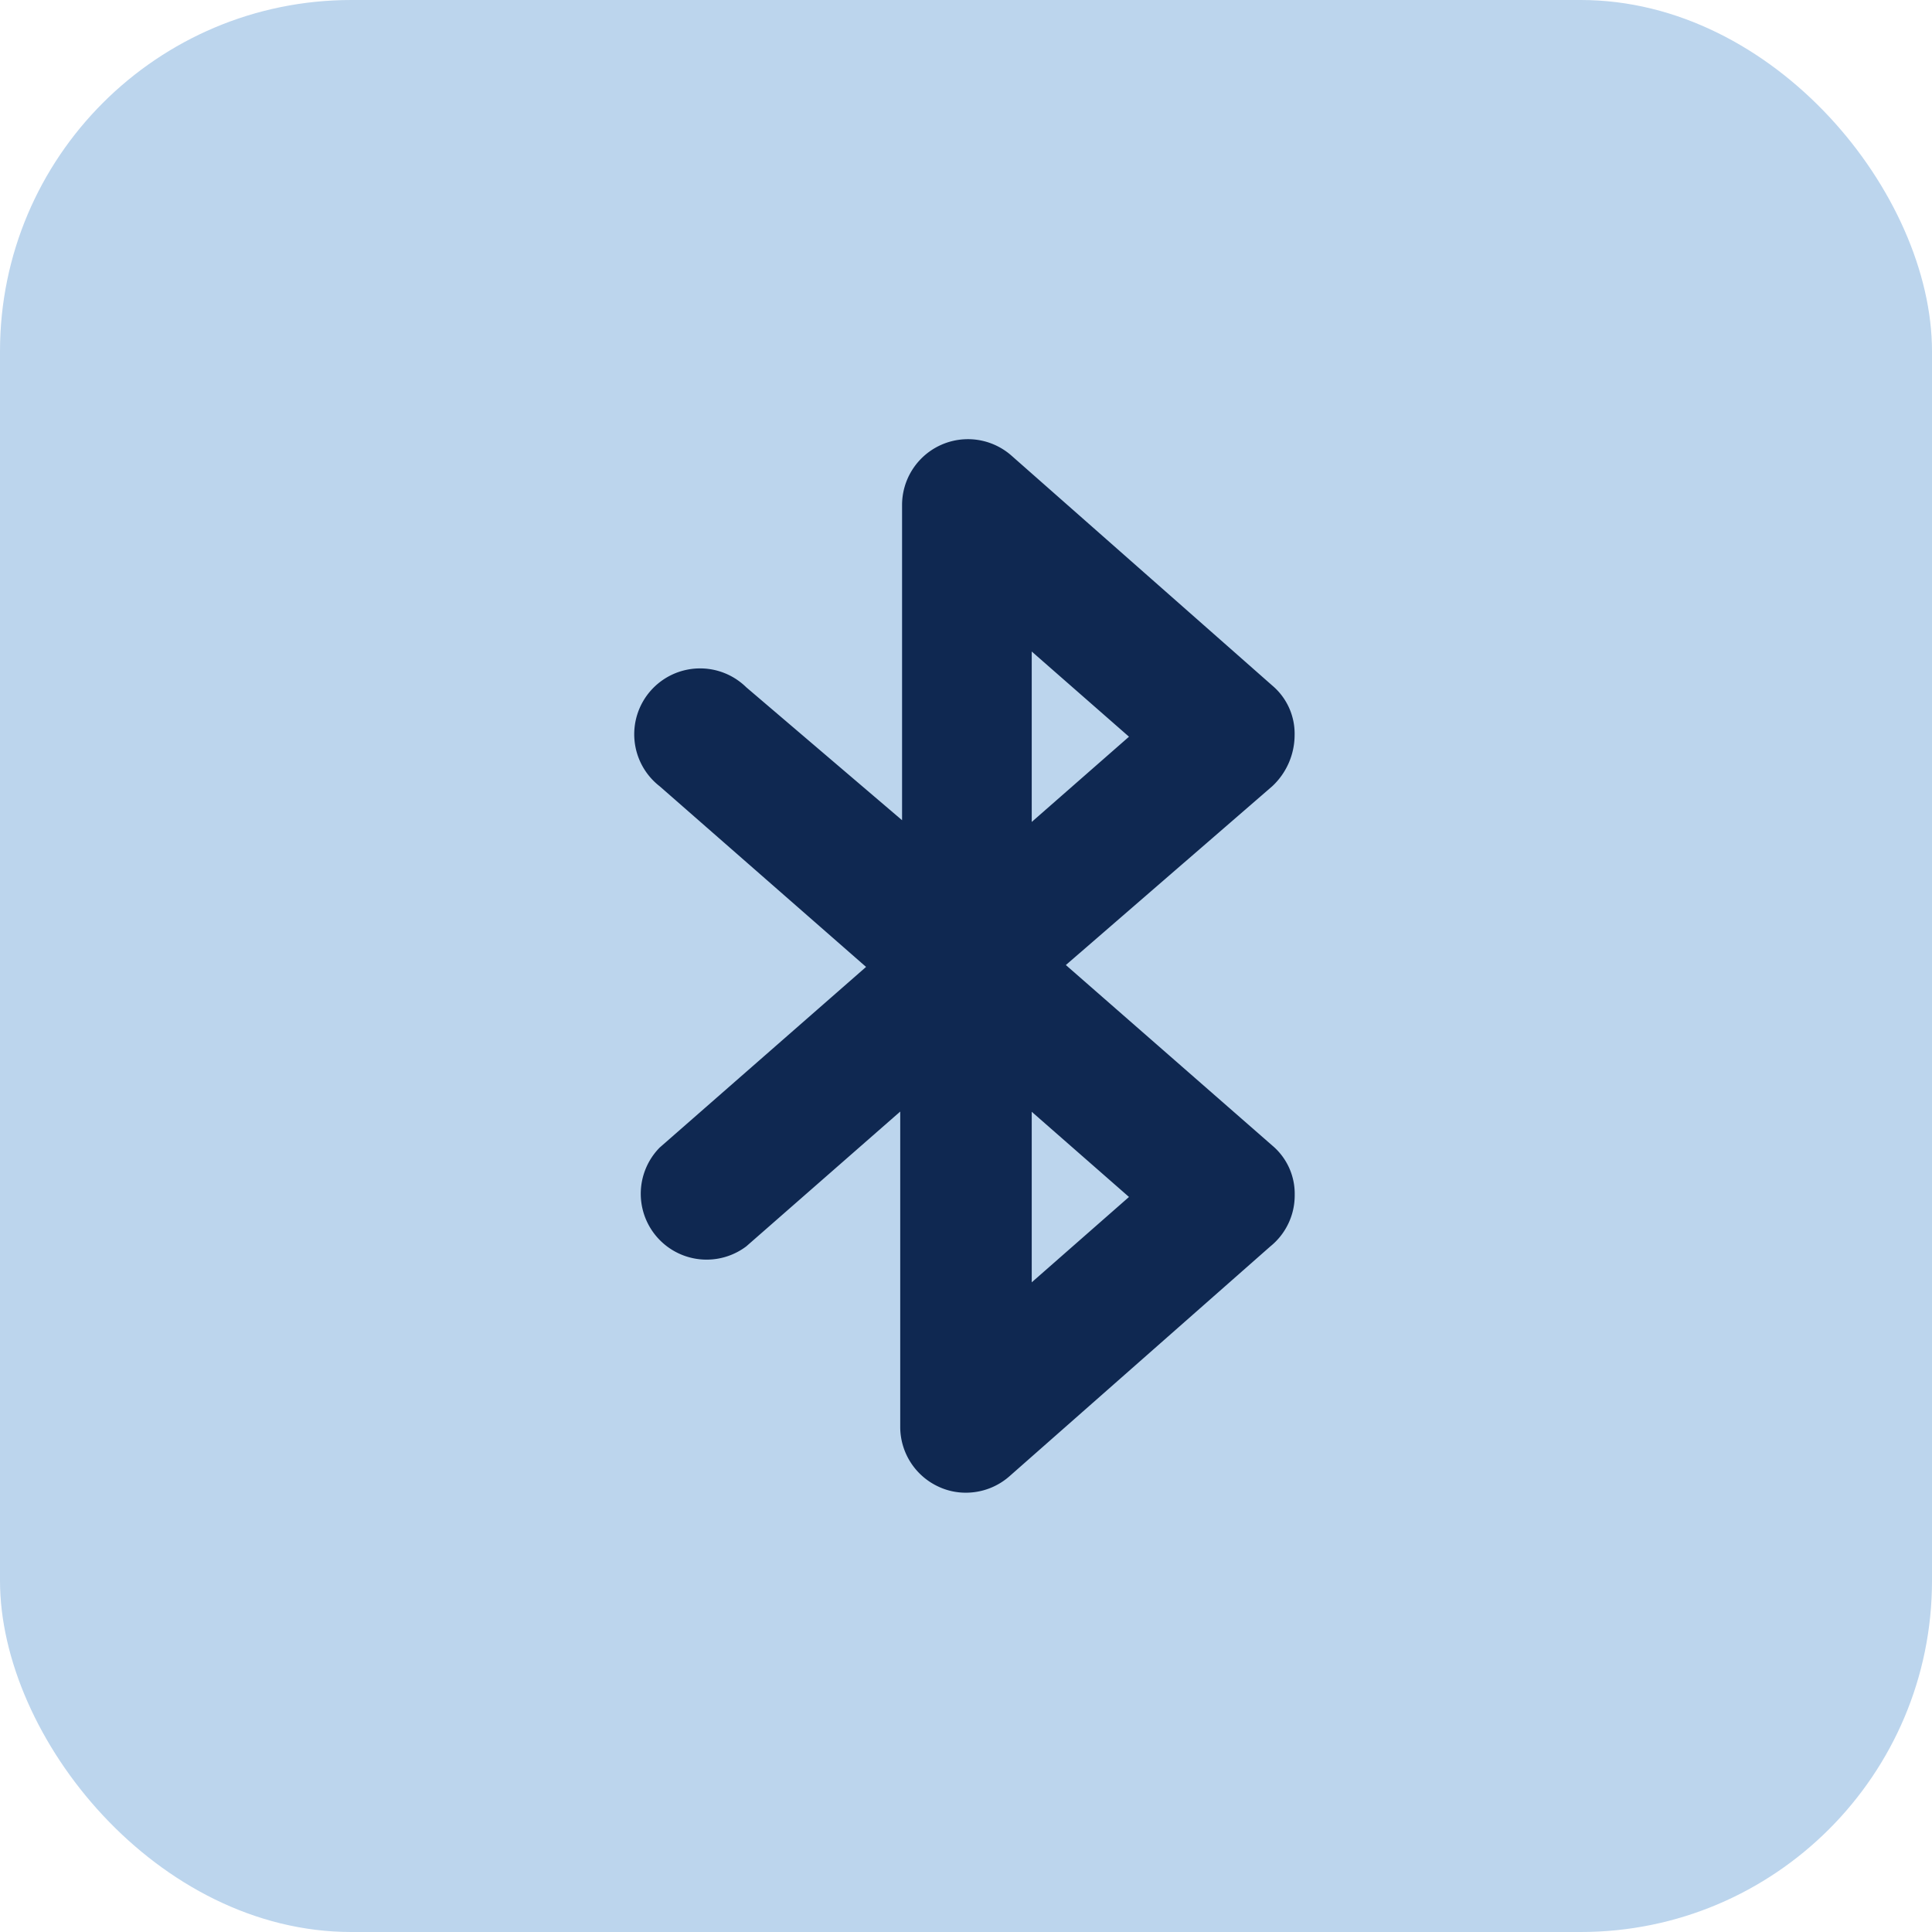<?xml version="1.0" encoding="UTF-8"?> <svg xmlns="http://www.w3.org/2000/svg" width="44" height="44" viewBox="0 0 44 44"><g id="Group_411" data-name="Group 411" transform="translate(-1097 -578)"><rect id="Rectangle_497" data-name="Rectangle 497" width="44" height="44" rx="8" transform="translate(1097 578)" fill="#bcd5ed"></rect><path id="bluetooth-solid" d="M9.762,11.093l4.7-4.071a1.6,1.6,0,0,0,.51-1.17,1.434,1.434,0,0,0-.512-1.127L8.515-.516A1.5,1.5,0,0,0,6.032.612V7.795L2.483,4.767A1.5,1.5,0,1,0,.512,7.022l4.7,4.114L.512,15.25A1.5,1.5,0,0,0,2.484,17.5l3.506-3.07v7.183a1.5,1.5,0,0,0,.879,1.363,1.456,1.456,0,0,0,.619.134,1.5,1.5,0,0,0,.985-.37L14.42,17.5a1.491,1.491,0,0,0,.554-1.17,1.434,1.434,0,0,0-.512-1.127ZM8.985,3.953,11.2,5.893,8.985,7.834Zm0,14.366V14.435L11.2,16.375Z" transform="translate(1111.512 588.885)" fill="#0f2851"></path></g></svg> 